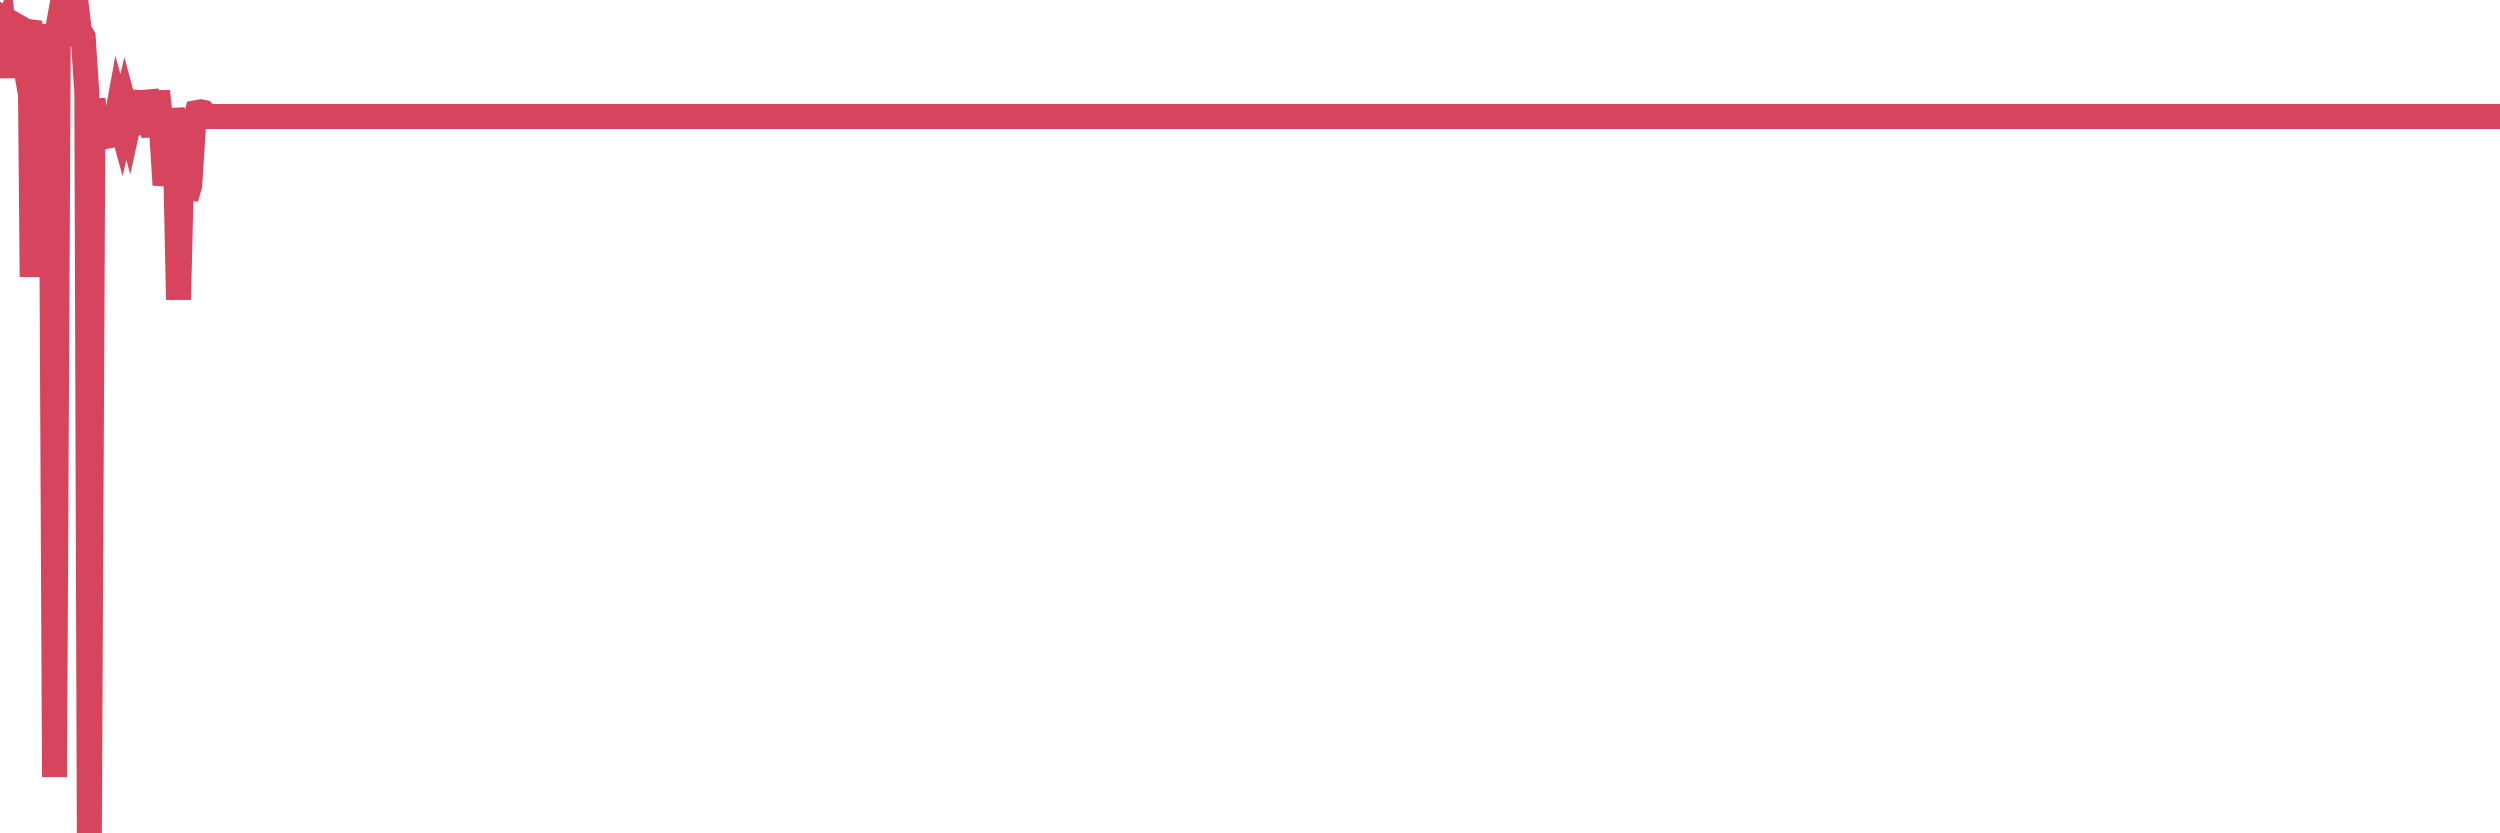 <?xml version="1.0"?><svg width="150px" height="50px" xmlns="http://www.w3.org/2000/svg" xmlns:xlink="http://www.w3.org/1999/xlink"> <polyline fill="none" stroke="#d6455d" stroke-width="1.5px" stroke-linecap="round" stroke-miterlimit="5" points="0.00,2.70 0.22,2.13 0.45,4.64 0.67,1.37 0.89,1.50 1.12,1.63 1.34,2.88 1.56,2.10 1.79,1.25 1.93,16.61 2.16,6.21 2.38,7.17 2.60,4.29 2.83,2.58 3.05,1.56 3.27,46.62 3.50,1.52 3.65,0.70 3.87,1.64 4.09,2.70 4.32,0.23 4.54,0.00 4.76,1.82 4.99,2.22 5.21,5.58 5.36,50.00 5.58,5.94 5.80,8.29 6.03,8.24 6.25,8.20 6.47,6.50 6.70,7.41 6.92,7.53 7.07,6.71 7.29,7.51 7.52,6.51 7.74,7.32 7.96,6.32 8.18,6.51 8.41,5.52 8.63,8.07 8.78,5.49 9.00,6.36 9.23,8.18 9.45,5.48 9.67,7.44 9.90,11.09 10.12,10.06 10.34,6.55 10.49,7.50 10.71,17.98 10.94,8.40 11.16,11.89 11.38,11.12 11.61,7.56 11.83,6.75 12.05,6.71 12.20,6.74 12.43,6.99 12.65,6.99 12.87,6.99 13.10,6.99 13.32,6.99 13.54,6.99 13.77,6.99 13.91,6.99 14.14,6.99 14.36,6.99 14.58,6.99 14.81,6.99 15.03,6.99 15.25,6.99 15.48,6.99 15.63,6.99 15.85,6.99 16.07,6.99 16.30,6.99 16.52,6.99 16.74,6.99 16.96,6.99 17.19,6.99 17.41,6.99 17.56,6.99 17.78,6.99 18.01,6.99 18.23,6.99 18.45,6.99 18.68,6.99 18.90,6.99 19.12,6.99 19.27,6.99 19.49,6.99 19.72,6.99 19.94,6.99 20.16,6.99 20.39,6.99 20.61,6.99 20.83,6.99 20.98,6.99 21.21,6.99 21.43,6.99 21.65,6.99 21.88,6.99 22.10,6.99 22.32,6.99 22.55,6.99 22.69,6.99 22.92,6.99 23.14,6.99 23.36,6.99 23.59,6.99 23.81,6.99 24.03,6.99 24.26,6.99 24.41,6.99 24.63,6.99 24.85,6.99 25.08,6.99 25.30,6.99 25.52,6.99 25.75,6.99 25.97,6.99 26.12,6.99 26.34,6.99 26.56,6.99 26.79,6.99 27.01,6.99 27.23,6.99 27.46,6.99 27.68,6.99 27.83,6.99 28.05,6.99 28.27,6.99 28.50,6.99 28.72,6.99 28.94,6.99 29.17,6.99 29.39,6.99 29.54,6.99 29.76,6.99 29.99,6.99 30.21,6.99 30.43,6.99 30.66,6.99 30.88,6.99 31.10,6.99 31.25,6.99 31.47,6.99 31.70,6.99 31.92,6.99 32.14,6.99 32.37,6.99 32.59,6.99 32.81,6.99 33.04,6.99 33.19,6.99 33.41,6.99 33.63,6.99 33.86,6.99 34.08,6.99 34.30,6.99 34.53,6.99 34.75,6.99 34.90,6.99 35.12,6.99 35.34,6.99 35.57,6.99 35.79,6.99 36.01,6.99 36.24,6.99 36.46,6.99 36.61,6.99 36.83,6.99 37.06,6.99 37.28,6.99 37.50,6.99 37.72,6.99 37.95,6.99 38.17,6.99 38.32,6.99 38.54,6.99 38.77,6.99 38.99,6.99 39.21,6.99 39.44,6.99 39.66,6.99 39.88,6.99 40.03,6.99 40.25,6.99 40.48,6.99 40.70,6.99 40.92,6.99 41.15,6.99 41.37,6.99 41.59,6.99 41.74,6.99 41.97,6.99 42.19,6.99 42.41,6.99 42.64,6.99 42.86,6.99 43.08,6.99 43.31,6.99 43.45,6.99 43.68,6.99 43.90,6.99 44.12,6.99 44.35,6.99 44.57,6.99 44.79,6.99 45.02,6.99 45.17,6.99 45.39,6.99 45.61,6.99 45.84,6.99 46.06,6.99 46.28,6.99 46.50,6.99 46.73,6.99 46.88,6.99 47.10,6.99 47.32,6.99 47.55,6.99 47.77,6.99 47.99,6.99 48.22,6.99 48.44,6.99 48.66,6.99 48.81,6.99 49.03,6.99 49.26,6.99 49.48,6.99 49.70,6.99 49.93,6.99 50.15,6.99 50.37,6.99 50.52,6.99 50.75,6.99 50.97,6.99 51.19,6.99 51.42,6.99 51.64,6.99 51.86,6.99 52.09,6.99 52.23,6.99 52.46,6.99 52.68,6.99 52.90,6.99 53.13,6.99 53.35,6.99 53.57,6.99 53.80,6.99 53.95,6.99 54.17,6.99 54.39,6.99 54.62,6.99 54.84,6.99 55.06,6.99 55.29,6.99 55.51,6.99 55.66,6.99 55.88,6.99 56.10,6.99 56.33,6.99 56.55,6.99 56.77,6.99 57.00,6.99 57.22,6.99 57.37,6.99 57.59,6.99 57.81,6.99 58.04,6.99 58.26,6.99 58.48,6.99 58.71,6.99 58.93,6.99 59.08,6.99 59.30,6.99 59.53,6.99 59.75,6.99 59.97,6.99 60.20,6.99 60.42,6.99 60.64,6.99 60.79,6.99 61.01,6.99 61.24,6.99 61.46,6.99 61.68,6.99 61.91,6.99 62.13,6.99 62.35,6.99 62.50,6.99 62.73,6.99 62.95,6.99 63.17,6.99 63.40,6.99 63.62,6.99 63.84,6.99 64.07,6.99 64.21,6.99 64.44,6.99 64.66,6.99 64.88,6.99 65.11,6.99 65.33,6.99 65.55,6.99 65.78,6.99 66.00,6.99 66.15,6.99 66.37,6.99 66.60,6.99 66.82,6.99 67.04,6.99 67.26,6.99 67.49,6.99 67.71,6.99 67.86,6.99 68.08,6.99 68.31,6.99 68.53,6.99 68.75,6.99 68.98,6.99 69.20,6.99 69.42,6.99 69.57,6.99 69.79,6.99 70.02,6.99 70.24,6.99 70.46,6.99 70.69,6.99 70.91,6.99 71.13,6.99 71.28,6.99 71.51,6.99 71.73,6.99 71.95,6.99 72.18,6.99 72.40,6.99 72.62,6.99 72.85,6.99 72.99,6.99 73.22,6.99 73.44,6.99 73.66,6.99 73.89,6.99 74.11,6.99 74.33,6.99 74.56,6.99 74.71,6.99 74.93,6.99 75.15,6.99 75.38,6.99 75.60,6.99 75.82,6.99 76.04,6.99 76.27,6.99 76.42,6.99 76.64,6.99 76.86,6.99 77.09,6.99 77.31,6.99 77.53,6.99 77.76,6.99 77.98,6.99 78.13,6.99 78.35,6.99 78.57,6.99 78.80,6.99 79.02,6.99 79.24,6.99 79.47,6.99 79.69,6.99 79.84,6.99 80.06,6.99 80.29,6.99 80.51,6.99 80.73,6.99 80.96,6.99 81.18,6.99 81.40,6.99 81.63,6.99 81.77,6.99 82.00,6.99 82.22,6.99 82.44,6.99 82.67,6.99 82.89,6.99 83.11,6.99 83.34,6.99 83.49,6.99 83.71,6.99 83.93,6.99 84.16,6.99 84.38,6.99 84.60,6.99 84.82,6.99 85.05,6.99 85.20,6.99 85.42,6.99 85.64,6.99 85.87,6.99 86.09,6.99 86.31,6.99 86.54,6.99 86.76,6.99 86.91,6.99 87.13,6.99 87.35,6.99 87.58,6.99 87.80,6.99 88.02,6.99 88.25,6.99 88.47,6.99 88.62,6.99 88.84,6.99 89.07,6.99 89.29,6.99 89.51,6.99 89.74,6.99 89.96,6.99 90.18,6.99 90.33,6.99 90.55,6.99 90.78,6.99 91.00,6.99 91.22,6.99 91.45,6.99 91.67,6.99 91.89,6.99 92.04,6.99 92.27,6.99 92.49,6.99 92.71,6.99 92.94,6.99 93.16,6.99 93.38,6.99 93.61,6.99 93.75,6.99 93.98,6.99 94.20,6.99 94.42,6.99 94.65,6.99 94.87,6.99 95.09,6.99 95.32,6.99 95.47,6.99 95.69,6.99 95.91,6.99 96.13,6.99 96.36,6.99 96.58,6.99 96.80,6.99 97.03,6.99 97.25,6.99 97.40,6.99 97.62,6.99 97.85,6.99 98.07,6.99 98.29,6.99 98.52,6.99 98.74,6.99 98.96,6.99 99.11,6.99 99.33,6.99 99.56,6.99 99.78,6.99 100.00,6.99 100.23,6.99 100.45,6.99 100.67,6.99 100.82,6.99 101.05,6.99 101.27,6.99 101.49,6.99 101.72,6.99 101.94,6.99 102.16,6.99 102.39,6.99 102.53,6.99 102.76,6.99 102.98,6.99 103.20,6.99 103.43,6.99 103.65,6.99 103.87,6.99 104.10,6.99 104.25,6.99 104.47,6.99 104.69,6.99 104.92,6.99 105.14,6.99 105.36,6.99 105.58,6.99 105.81,6.99 105.96,6.99 106.18,6.99 106.40,6.99 106.63,6.99 106.85,6.99 107.07,6.99 107.30,6.99 107.52,6.99 107.67,6.99 107.89,6.99 108.11,6.99 108.34,6.99 108.56,6.99 108.78,6.99 109.01,6.99 109.23,6.99 109.38,6.99 109.60,6.99 109.83,6.99 110.05,6.99 110.27,6.99 110.50,6.99 110.72,6.99 110.94,6.99 111.09,6.99 111.31,6.99 111.54,6.99 111.76,6.99 111.98,6.99 112.21,6.99 112.43,6.99 112.65,6.99 112.88,6.99 113.03,6.99 113.25,6.99 113.47,6.99 113.70,6.99 113.92,6.99 114.14,6.99 114.36,6.99 114.59,6.99 114.74,6.99 114.96,6.99 115.18,6.99 115.41,6.99 115.63,6.99 115.85,6.99 116.08,6.99 116.30,6.99 116.45,6.99 116.67,6.99 116.89,6.99 117.12,6.99 117.34,6.99 117.56,6.99 117.79,6.99 118.01,6.99 118.16,6.99 118.38,6.99 118.61,6.99 118.83,6.99 119.05,6.99 119.28,6.99 119.50,6.99 119.72,6.99 119.87,6.99 120.09,6.99 120.32,6.99 120.54,6.99 120.76,6.99 120.99,6.99 121.21,6.99 121.43,6.99 121.58,6.99 121.81,6.99 122.03,6.99 122.25,6.99 122.48,6.99 122.70,6.99 122.92,6.99 123.14,6.99 123.29,6.99 123.52,6.99 123.74,6.99 123.96,6.99 124.19,6.99 124.41,6.99 124.63,6.99 124.86,6.99 125.01,6.99 125.23,6.99 125.45,6.99 125.67,6.99 125.90,6.99 126.12,6.99 126.34,6.99 126.57,6.99 126.72,6.99 126.94,6.99 127.16,6.99 127.39,6.99 127.61,6.99 127.83,6.99 128.06,6.99 128.28,6.99 128.43,6.99 128.65,6.99 128.87,6.99 129.10,6.99 129.32,6.99 129.54,6.99 129.77,6.99 129.99,6.99 130.21,6.99 130.36,6.99 130.59,6.99 130.81,6.99 131.03,6.99 131.26,6.99 131.48,6.99 131.70,6.99 131.93,6.99 132.07,6.99 132.30,6.99 132.52,6.99 132.74,6.99 132.97,6.99 133.19,6.99 133.41,6.99 133.64,6.99 133.79,6.99 134.01,6.99 134.23,6.99 134.45,6.99 134.68,6.99 134.90,6.99 135.12,6.99 135.35,6.99 135.50,6.99 135.72,6.99 135.94,6.99 136.17,6.99 136.39,6.99 136.61,6.99 136.84,6.99 137.06,6.99 137.21,6.99 137.43,6.99 137.65,6.99 137.88,6.99 138.10,6.99 138.32,6.99 138.55,6.99 138.77,6.99 138.92,6.99 139.14,6.99 139.37,6.99 139.59,6.99 139.81,6.99 140.04,6.99 140.26,6.99 140.48,6.99 140.63,6.99 140.85,6.99 141.08,6.99 141.30,6.99 141.52,6.99 141.75,6.99 141.97,6.99 142.19,6.99 142.34,6.99 142.57,6.99 142.79,6.99 143.01,6.99 143.24,6.99 143.46,6.99 143.68,6.99 143.90,6.99 144.05,6.99 144.28,6.99 144.50,6.99 144.72,6.99 144.95,6.99 145.17,6.99 145.39,6.99 145.62,6.99 145.84,6.99 145.99,6.99 146.21,6.99 146.43,6.99 146.66,6.99 146.88,6.99 147.10,6.99 147.33,6.99 147.55,6.99 147.70,6.99 147.92,6.99 148.15,6.99 148.37,6.99 148.59,6.99 148.82,6.99 149.04,6.99 149.26,6.99 149.41,6.99 149.63,6.99 149.86,6.99 150.00,6.99 "/></svg>
